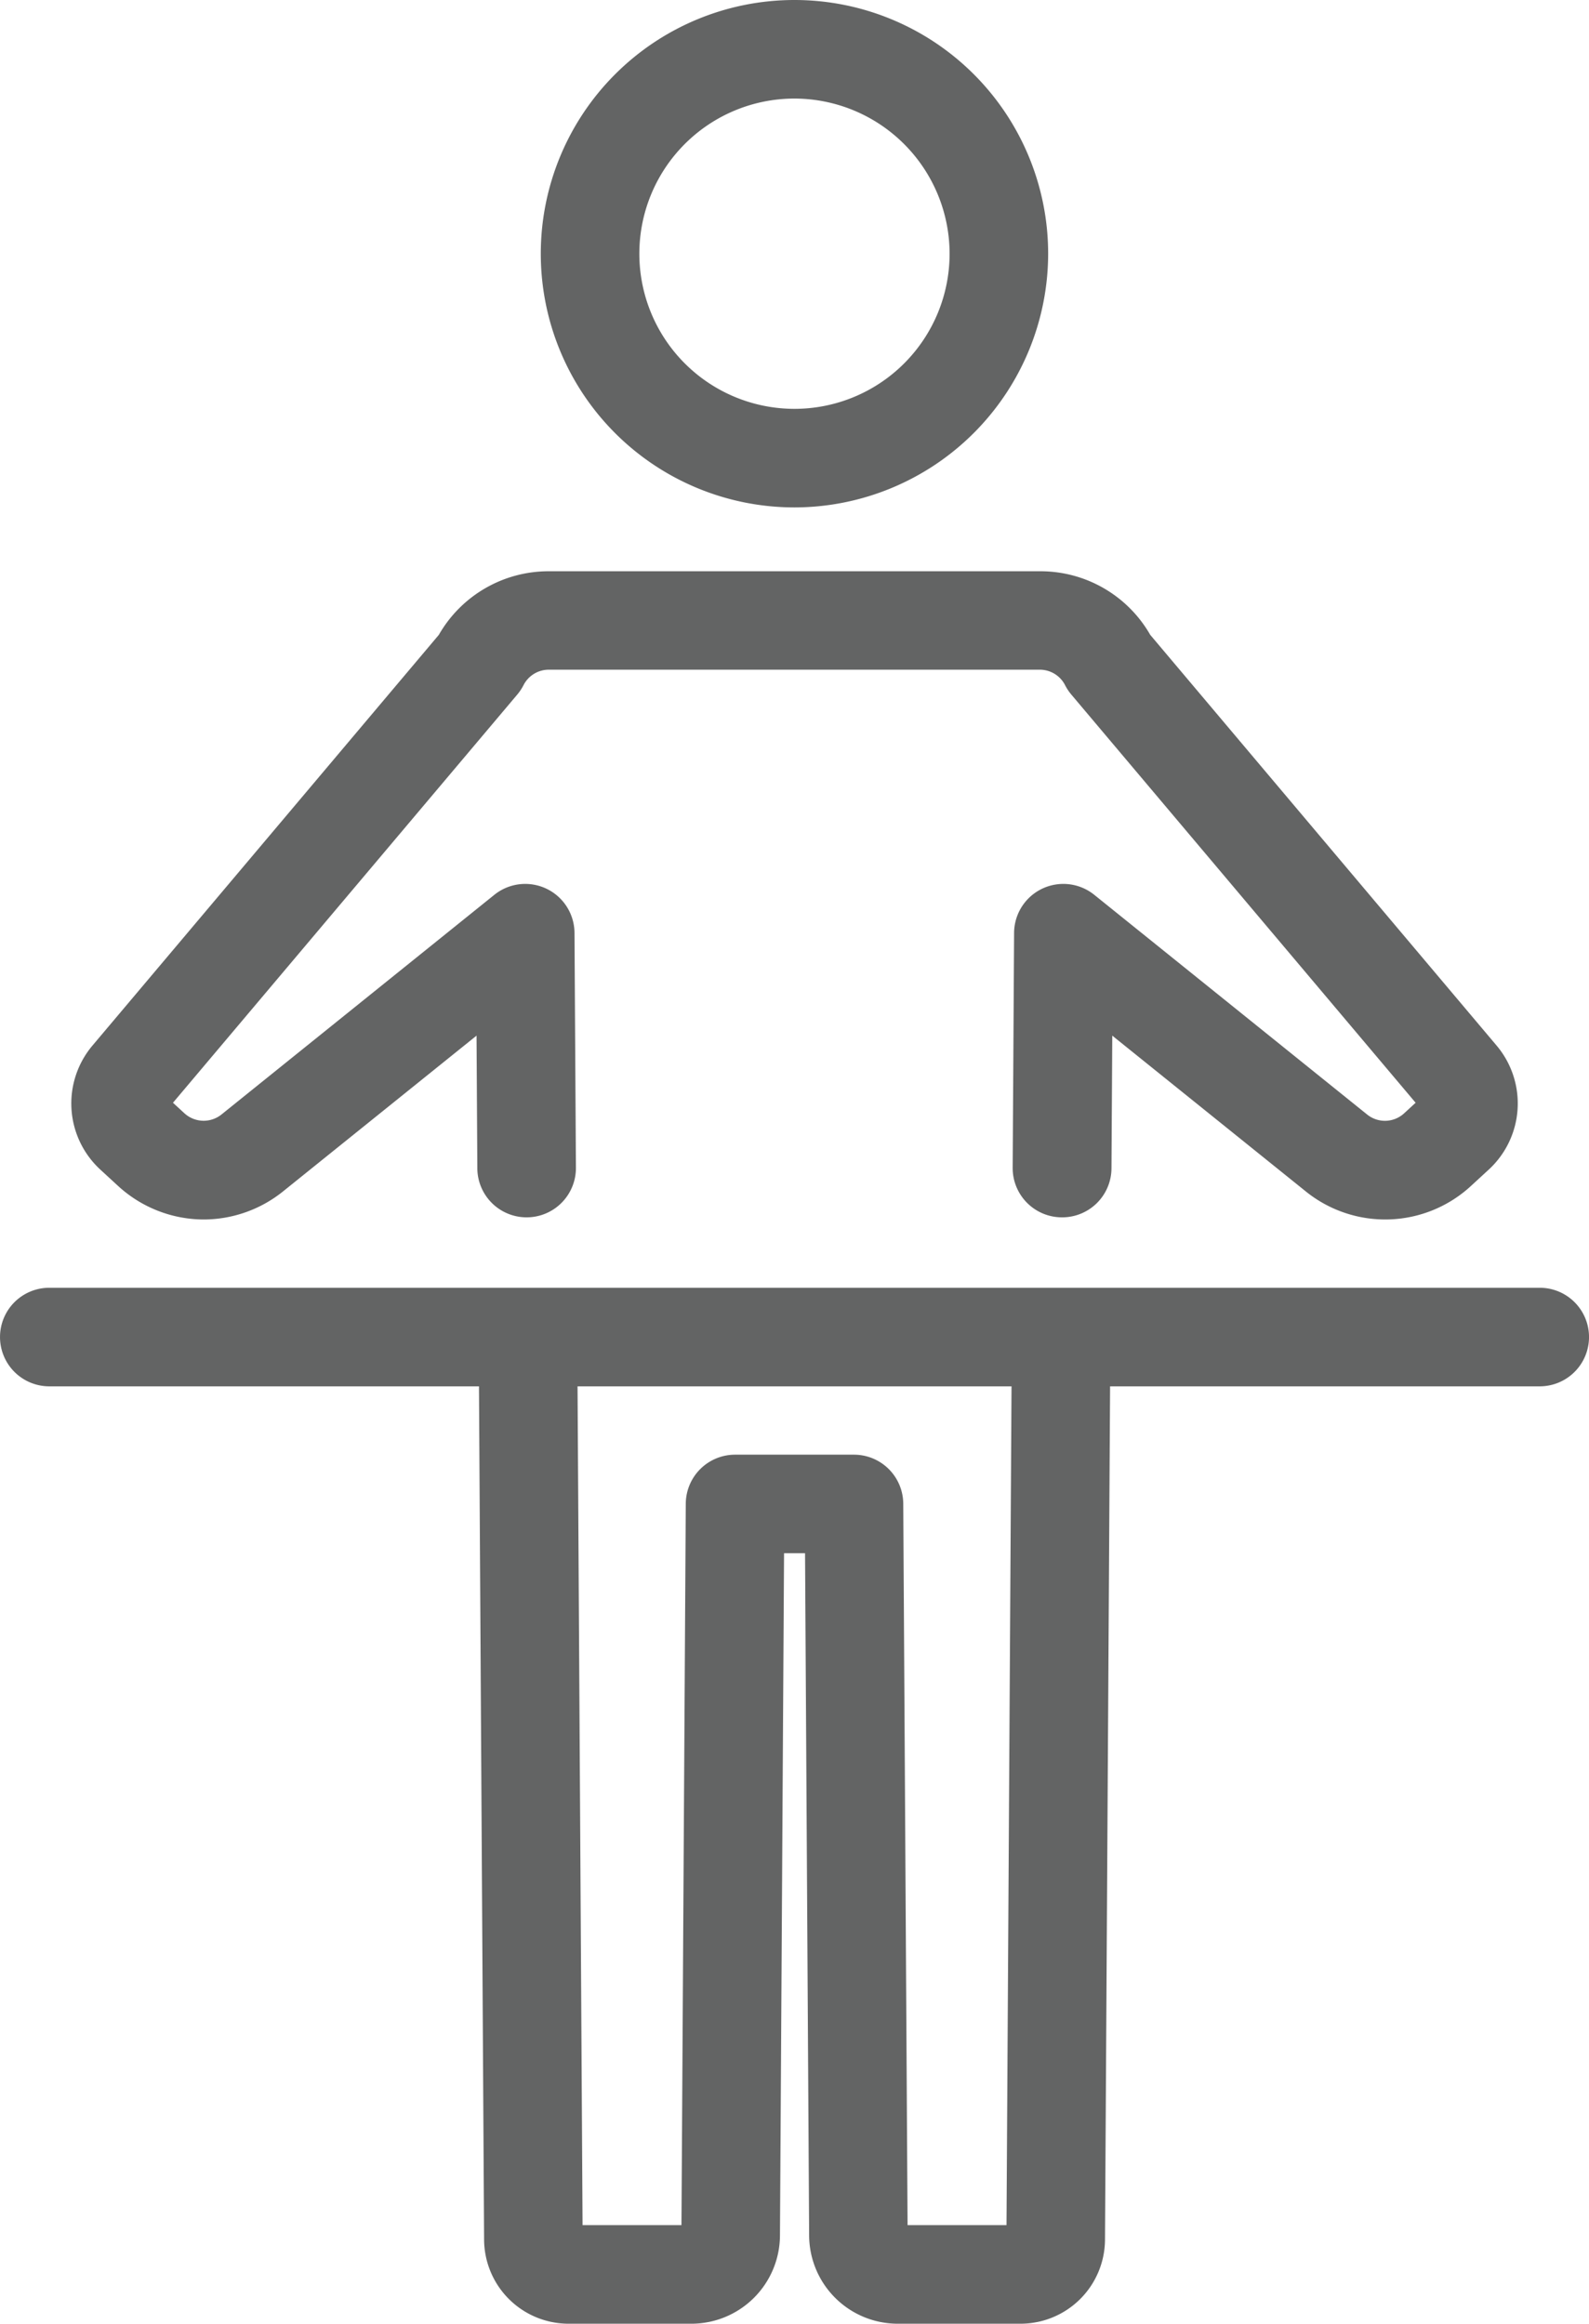 <svg xmlns="http://www.w3.org/2000/svg" width="50.48" height="73.813" viewBox="0 0 50.48 73.813">
  <g id="グループ_2073" data-name="グループ 2073" transform="translate(-1344.444 -1443.563)">
    <path id="パス_6363" data-name="パス 6363" d="M1411.866,1459.681a8.059,8.059,0,1,1,8.059-8.059A8.068,8.068,0,0,1,1411.866,1459.681Zm0-12.987a4.928,4.928,0,1,0,4.928,4.928A4.934,4.934,0,0,0,1411.866,1446.694Z" transform="translate(-42.183 0)" fill="#636464"/>
    <path id="パス_6364" data-name="パス 6364" d="M1413.6,1634.488h-3.914a2.815,2.815,0,0,1-2.808-2.791l-.13-21.683h-.667l-.13,21.683a2.815,2.815,0,0,1-2.808,2.791h-3.914a2.684,2.684,0,0,1-2.677-2.661l-.164-27.34a1.566,1.566,0,0,1,1.556-1.575h.01a1.565,1.565,0,0,1,1.565,1.556l.161,26.889h3.142l.137-22.918a1.566,1.566,0,0,1,1.565-1.556h3.779a1.566,1.566,0,0,1,1.565,1.556l.137,22.918h3.143l.161-26.889a1.566,1.566,0,0,1,1.565-1.556h.01a1.566,1.566,0,0,1,1.556,1.575l-.163,27.34A2.684,2.684,0,0,1,1413.6,1634.488Z" transform="translate(-36.729 -117.112)" fill="#636464"/>
    <path id="パス_6365" data-name="パス 6365" d="M1351.75,1532.6a4.032,4.032,0,0,1-2.735-1.074l-.551-.507a2.854,2.854,0,0,1-.25-3.948l11-13.042a4.017,4.017,0,0,1,3.5-2.02h15.6a4.017,4.017,0,0,1,3.5,2.02l11,13.042a2.854,2.854,0,0,1-.25,3.948l-.55.506a4.017,4.017,0,0,1-5.27.174l-6.136-4.939-.025,4.216a1.565,1.565,0,0,1-1.565,1.556H1379a1.566,1.566,0,0,1-1.556-1.575l.045-7.46a1.565,1.565,0,0,1,2.547-1.21l8.663,6.974a.9.9,0,0,0,1.187-.039l.359-.33-10.936-12.964a1.583,1.583,0,0,1-.2-.3.9.9,0,0,0-.8-.492h-15.6a.9.9,0,0,0-.805.492,1.589,1.589,0,0,1-.2.3l-10.936,12.964.359.33a.905.905,0,0,0,1.187.039l8.663-6.974a1.565,1.565,0,0,1,2.547,1.21l.045,7.46a1.566,1.566,0,0,1-1.556,1.575h-.01a1.566,1.566,0,0,1-1.566-1.556l-.025-4.216-6.136,4.939A4.033,4.033,0,0,1,1351.75,1532.6Z" transform="translate(-0.829 -50.3)" fill="#636464"/>
    <path id="パス_6366" data-name="パス 6366" d="M1395.326,1601.023h-47.349a1.565,1.565,0,0,1,0-3.131h47.349a1.565,1.565,0,0,1,0,3.131Z" transform="translate(-1.967 -113.423)" fill="#636464"/>
  </g>
</svg>
